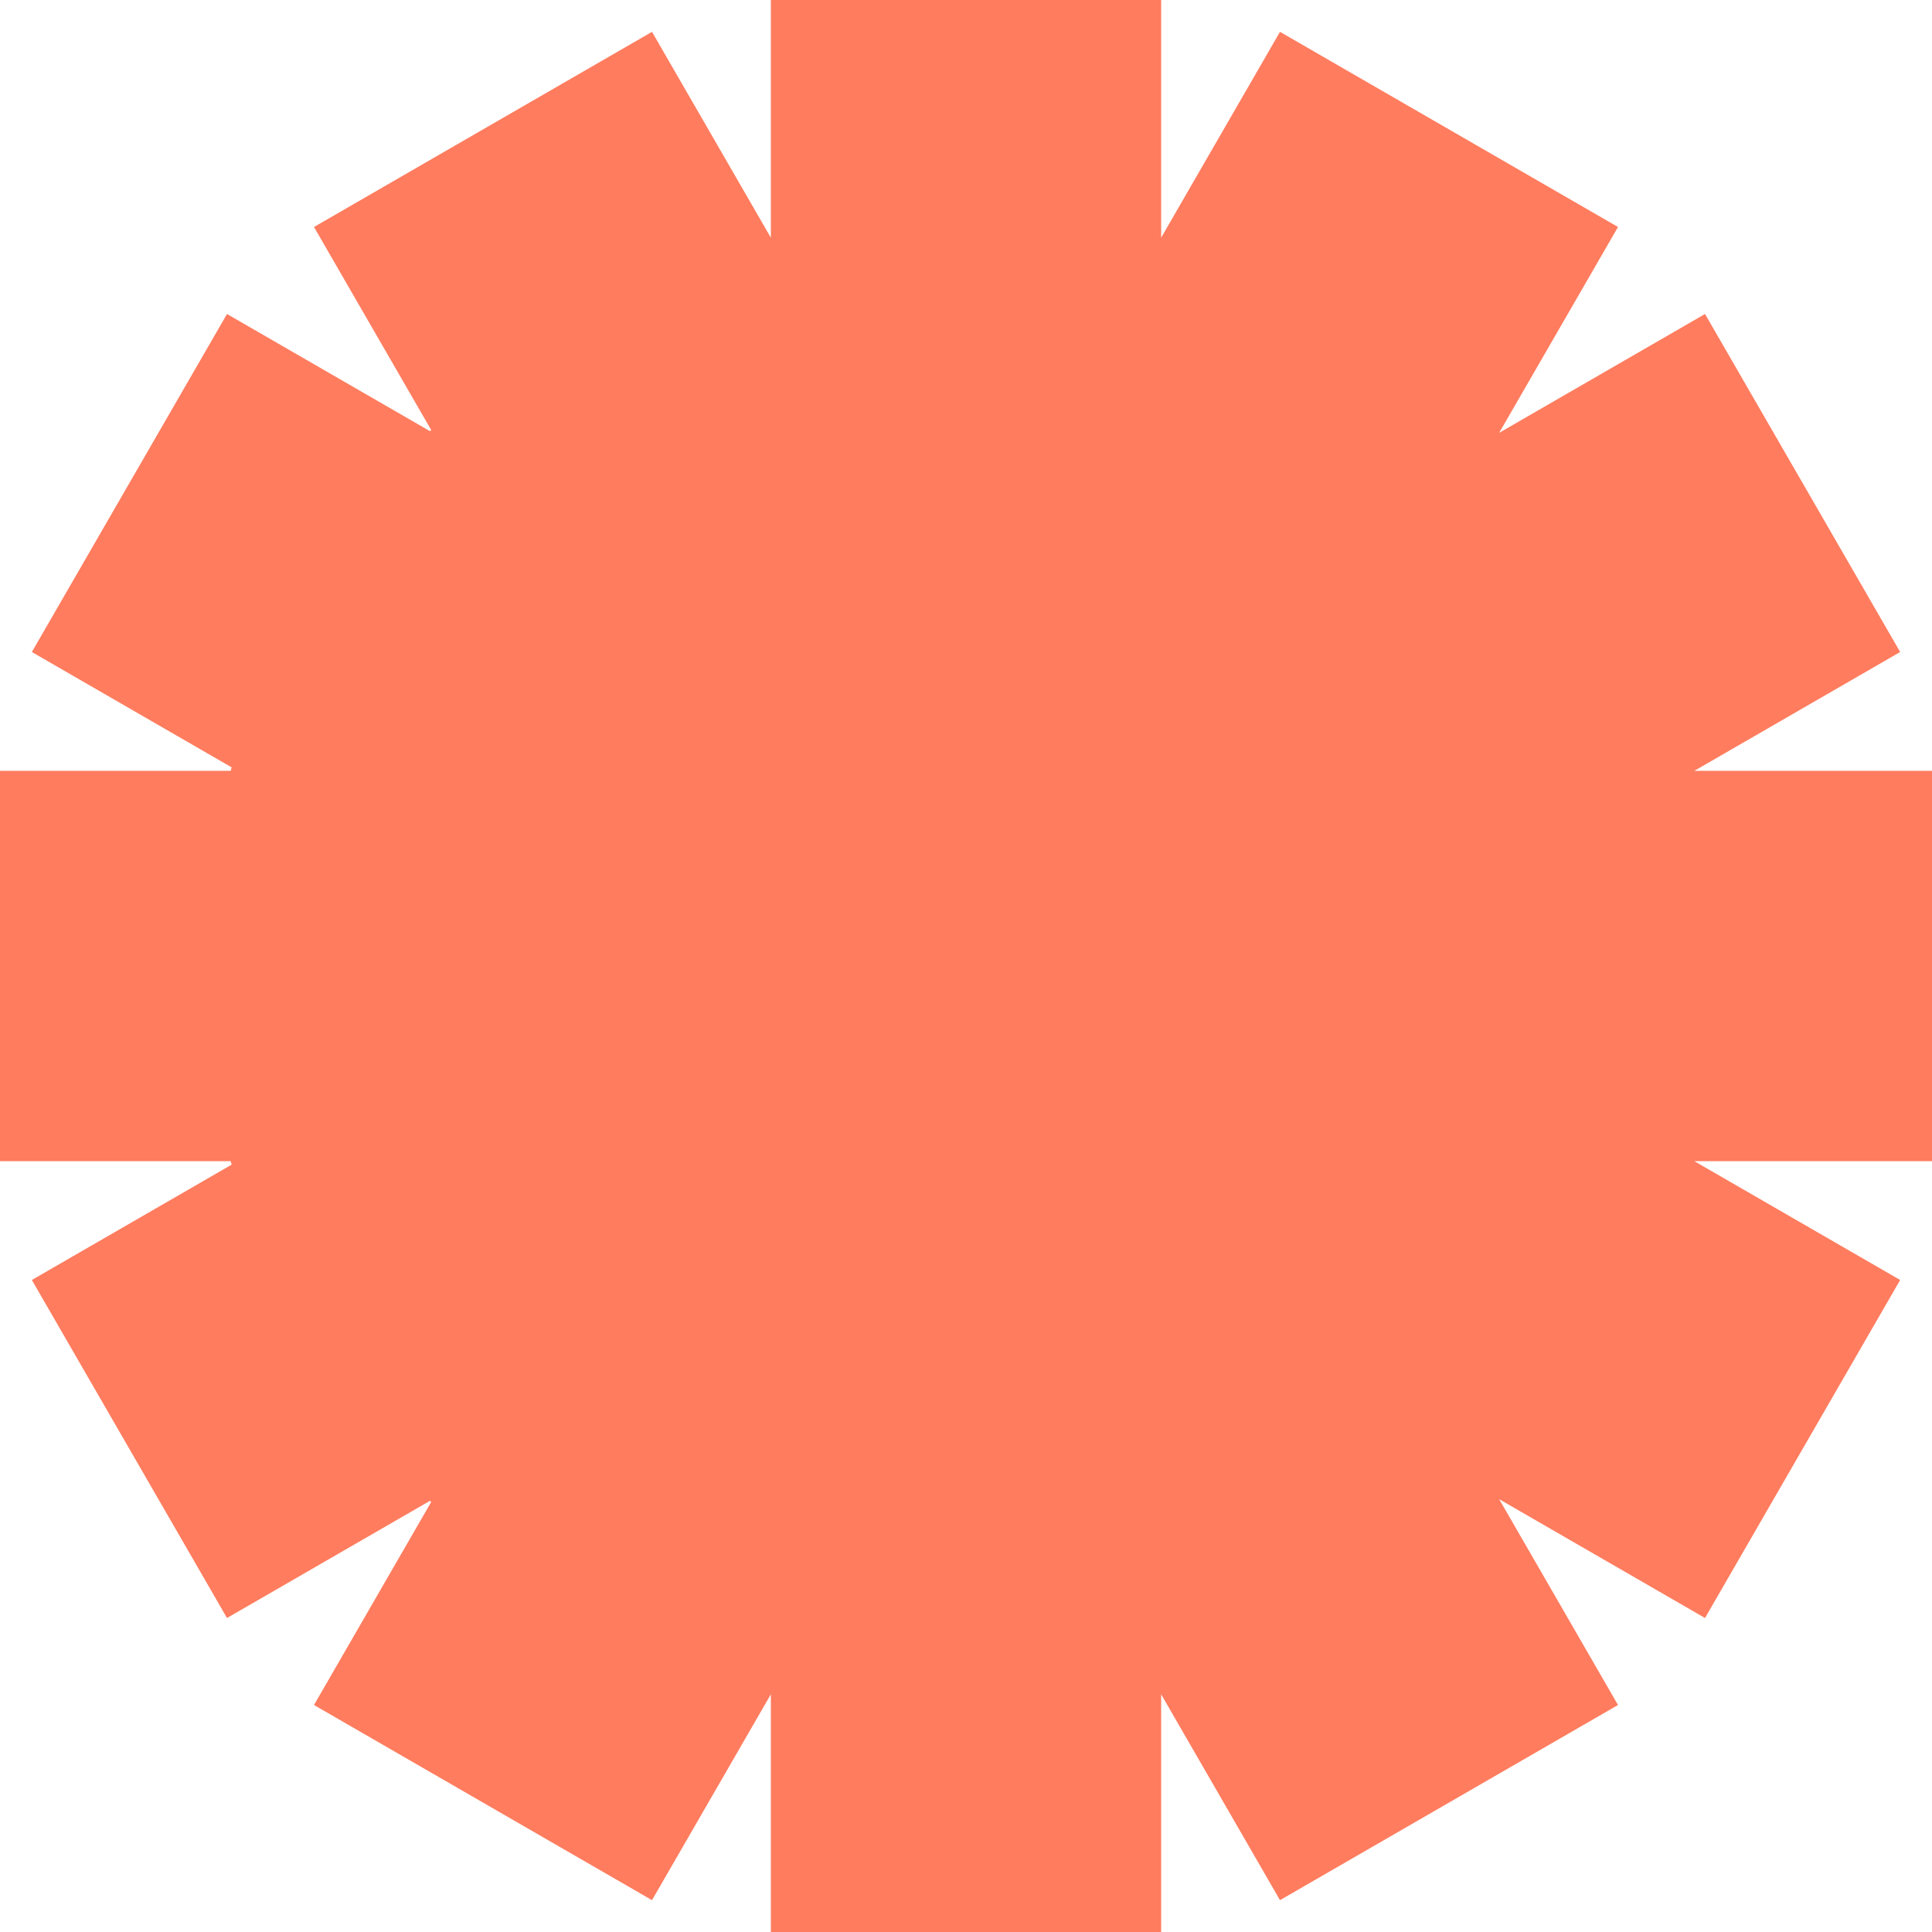 <svg width="413" height="413" viewBox="0 0 413 413" fill="none" xmlns="http://www.w3.org/2000/svg">
<path fill-rule="evenodd" clip-rule="evenodd" d="M49.514 248.966L6.809 273.622L48.526 345.878L91.918 320.826C92.004 320.911 92.09 320.995 92.176 321.079L67.121 364.476L139.377 406.193L164.783 362.189V413L248.218 413V362.192L273.621 406.193L345.877 364.475L320.472 320.472L364.477 345.878L406.194 273.622L362.192 248.218H413L413 164.783H362.192L406.194 139.378L364.477 67.122L320.471 92.529L345.877 48.524L273.621 6.807L248.218 50.807V0L164.783 0V50.811L139.377 6.807L67.121 48.524L92.176 91.92C92.09 92.005 92.003 92.089 91.917 92.174L48.525 67.122L6.808 139.378L49.513 164.034C49.445 164.284 49.377 164.533 49.309 164.783H0L0 248.218H49.31C49.377 248.467 49.445 248.717 49.514 248.966Z" fill="#FF7C5E"/>
</svg>
